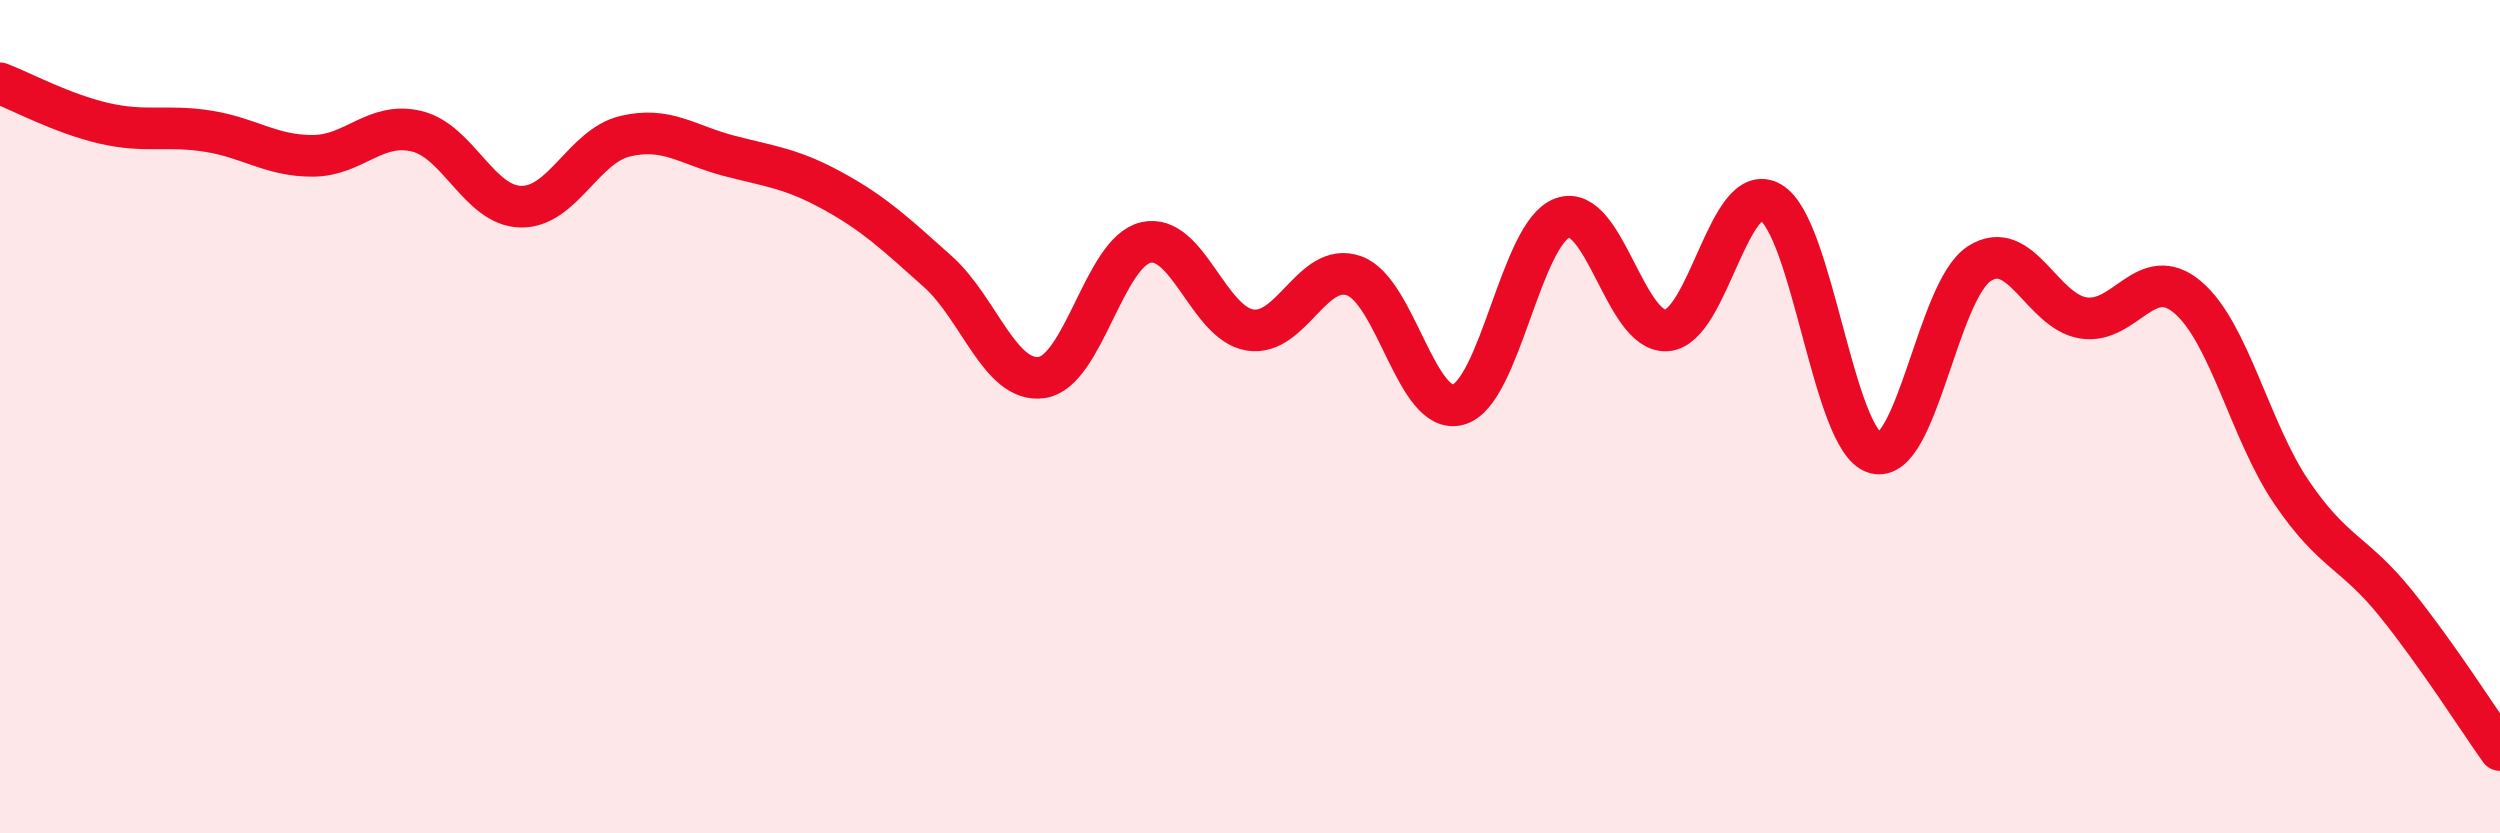 
    <svg width="60" height="20" viewBox="0 0 60 20" xmlns="http://www.w3.org/2000/svg">
      <path
        d="M 0,2 C 0.5,2.19 1.5,2.73 2.5,2.96 C 3.5,3.19 4,2.99 5,3.15 C 6,3.31 6.5,3.74 7.5,3.74 C 8.5,3.74 9,2.91 10,3.15 C 11,3.39 11.5,4.94 12.5,4.96 C 13.5,4.98 14,3.51 15,3.27 C 16,3.03 16.5,3.48 17.5,3.74 C 18.5,4 19,4.04 20,4.59 C 21,5.14 21.5,5.62 22.5,6.51 C 23.5,7.4 24,9.2 25,9.06 C 26,8.92 26.5,6.05 27.5,5.82 C 28.5,5.59 29,7.76 30,7.92 C 31,8.08 31.5,6.26 32.5,6.62 C 33.5,6.98 34,9.99 35,9.71 C 36,9.43 36.5,5.59 37.5,5.23 C 38.5,4.87 39,8 40,7.93 C 41,7.86 41.5,4.27 42.5,4.86 C 43.5,5.45 44,10.58 45,10.87 C 46,11.16 46.5,6.98 47.5,6.33 C 48.5,5.68 49,7.47 50,7.63 C 51,7.79 51.5,6.29 52.5,7.13 C 53.5,7.97 54,10.35 55,11.82 C 56,13.29 56.5,13.24 57.5,14.48 C 58.5,15.72 59.5,17.3 60,18L60 20L0 20Z"
        fill="#EB0A25"
        opacity="0.1"
        stroke-linecap="round"
        stroke-linejoin="round"
      />
      <path
        d="M 0,2 C 0.5,2.19 1.5,2.73 2.5,2.96 C 3.5,3.19 4,2.99 5,3.15 C 6,3.31 6.5,3.74 7.5,3.74 C 8.5,3.74 9,2.91 10,3.15 C 11,3.39 11.5,4.94 12.5,4.96 C 13.5,4.98 14,3.51 15,3.27 C 16,3.03 16.5,3.48 17.5,3.74 C 18.5,4 19,4.04 20,4.59 C 21,5.14 21.5,5.62 22.5,6.51 C 23.5,7.4 24,9.2 25,9.06 C 26,8.92 26.5,6.05 27.5,5.82 C 28.5,5.59 29,7.76 30,7.92 C 31,8.08 31.5,6.26 32.5,6.62 C 33.5,6.98 34,9.99 35,9.71 C 36,9.43 36.5,5.59 37.5,5.23 C 38.5,4.87 39,8 40,7.93 C 41,7.86 41.5,4.27 42.5,4.86 C 43.5,5.45 44,10.58 45,10.87 C 46,11.16 46.5,6.98 47.5,6.33 C 48.5,5.68 49,7.47 50,7.63 C 51,7.79 51.5,6.29 52.5,7.13 C 53.5,7.97 54,10.35 55,11.82 C 56,13.29 56.5,13.24 57.5,14.48 C 58.5,15.72 59.5,17.3 60,18"
        stroke="#EB0A25"
        stroke-width="1"
        fill="none"
        stroke-linecap="round"
        stroke-linejoin="round"
      />
    </svg>
  